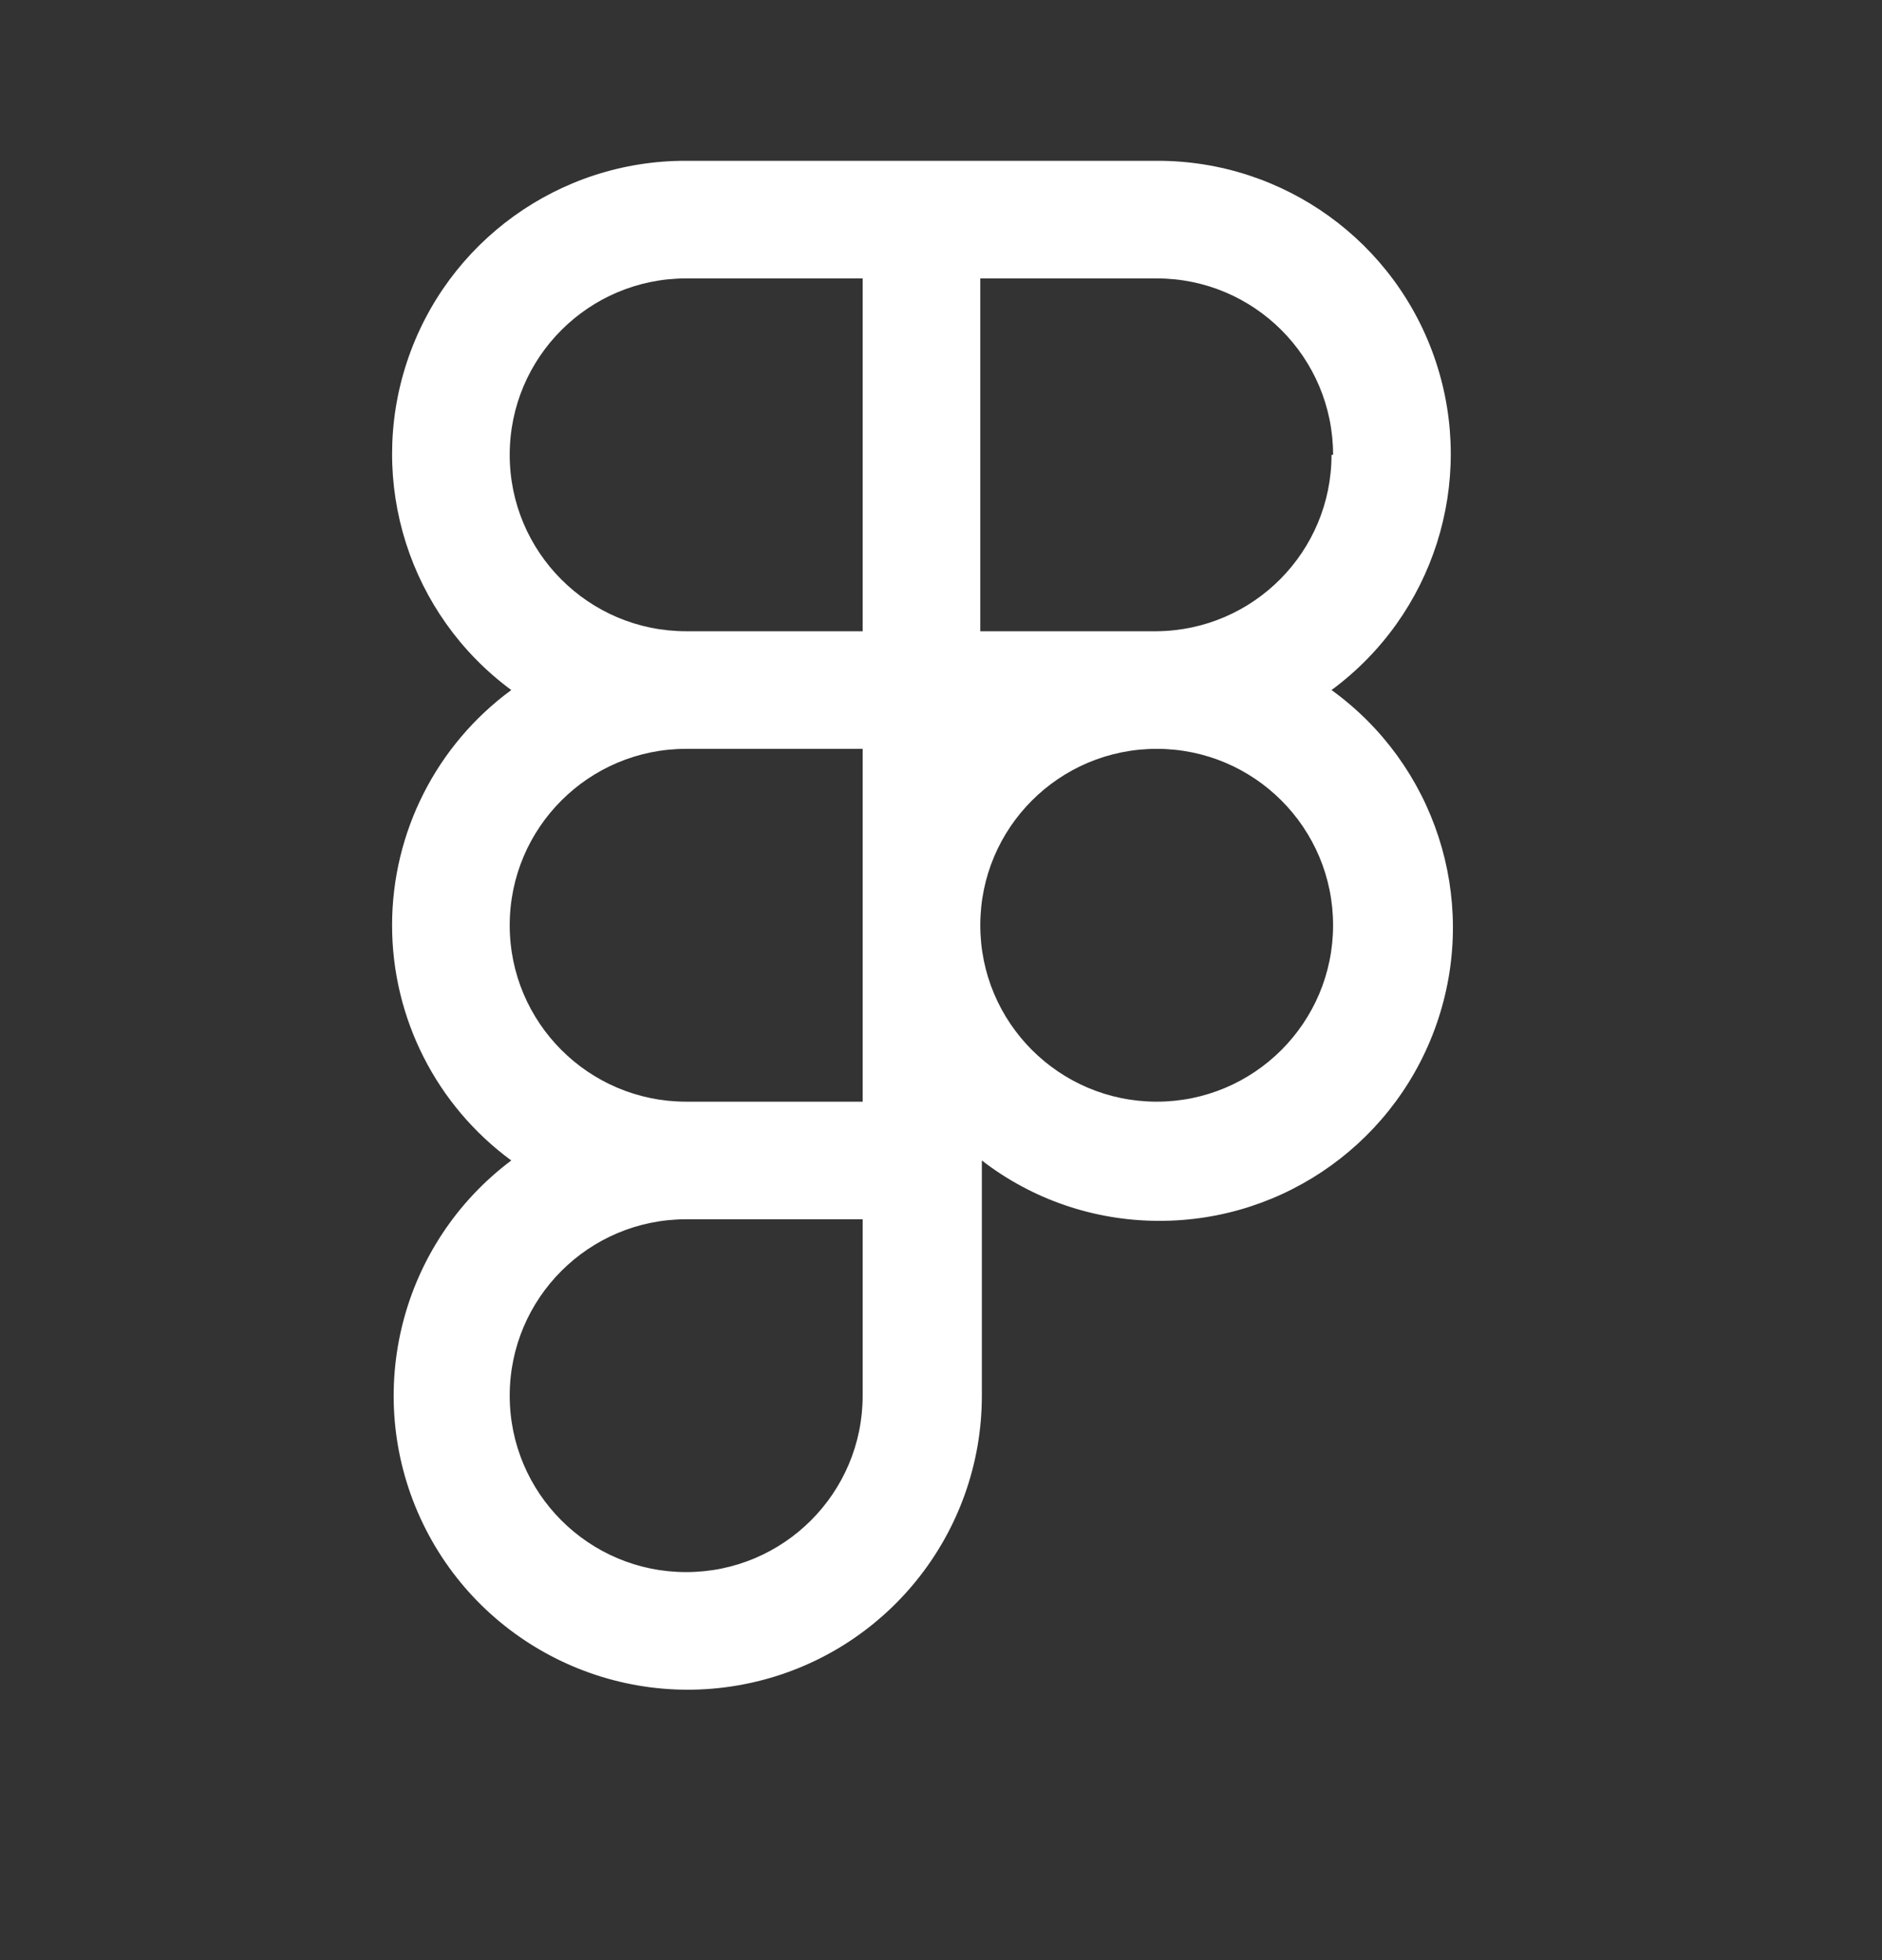 <svg width="24" height="25" viewBox="0 0 24 25" fill="none" xmlns="http://www.w3.org/2000/svg">
<rect x="0" y="0" width="24" height="25" fill="#333333" stroke="none"/>
<path fill-rule="evenodd" clip-rule="evenodd" d="M18.312 4.618C18.819 6.153 18.282 7.841 16.98 8.801C18.297 9.753 18.848 11.447 18.343 12.991C17.839 14.536 16.395 15.579 14.771 15.571C13.956 15.569 13.165 15.299 12.521 14.801V17.801C12.521 19.564 11.292 21.09 9.569 21.465C7.846 21.84 6.094 20.964 5.36 19.361C4.627 17.757 5.11 15.859 6.52 14.801C5.565 14.1 5 12.986 5 11.801C5 10.616 5.565 9.502 6.52 8.801C5.219 7.841 4.682 6.153 5.189 4.618C5.696 3.082 7.133 2.046 8.75 2.051H14.751C16.368 2.046 17.805 3.082 18.312 4.618ZM14.751 8.051C15.985 8.04 16.98 7.036 16.98 5.801H17C17 4.558 15.993 3.551 14.751 3.551H12.501V8.051H14.751ZM6.5 5.801C6.5 4.558 7.508 3.551 8.75 3.551H11.001V8.051H8.75C7.508 8.051 6.5 7.043 6.5 5.801ZM8.75 9.551C7.508 9.551 6.5 10.558 6.5 11.801C6.5 13.043 7.508 14.051 8.75 14.051H11.001V9.551H8.75ZM11.001 17.801C11.001 19.043 9.993 20.051 8.75 20.051C7.508 20.051 6.5 19.043 6.5 17.801C6.5 16.558 7.508 15.551 8.75 15.551H11.001V17.801ZM12.501 11.801C12.501 13.043 13.508 14.051 14.751 14.051C15.993 14.051 17 13.043 17 11.801C17 10.558 15.993 9.551 14.751 9.551C13.508 9.551 12.501 10.558 12.501 11.801Z" fill="white"/>
</svg>
